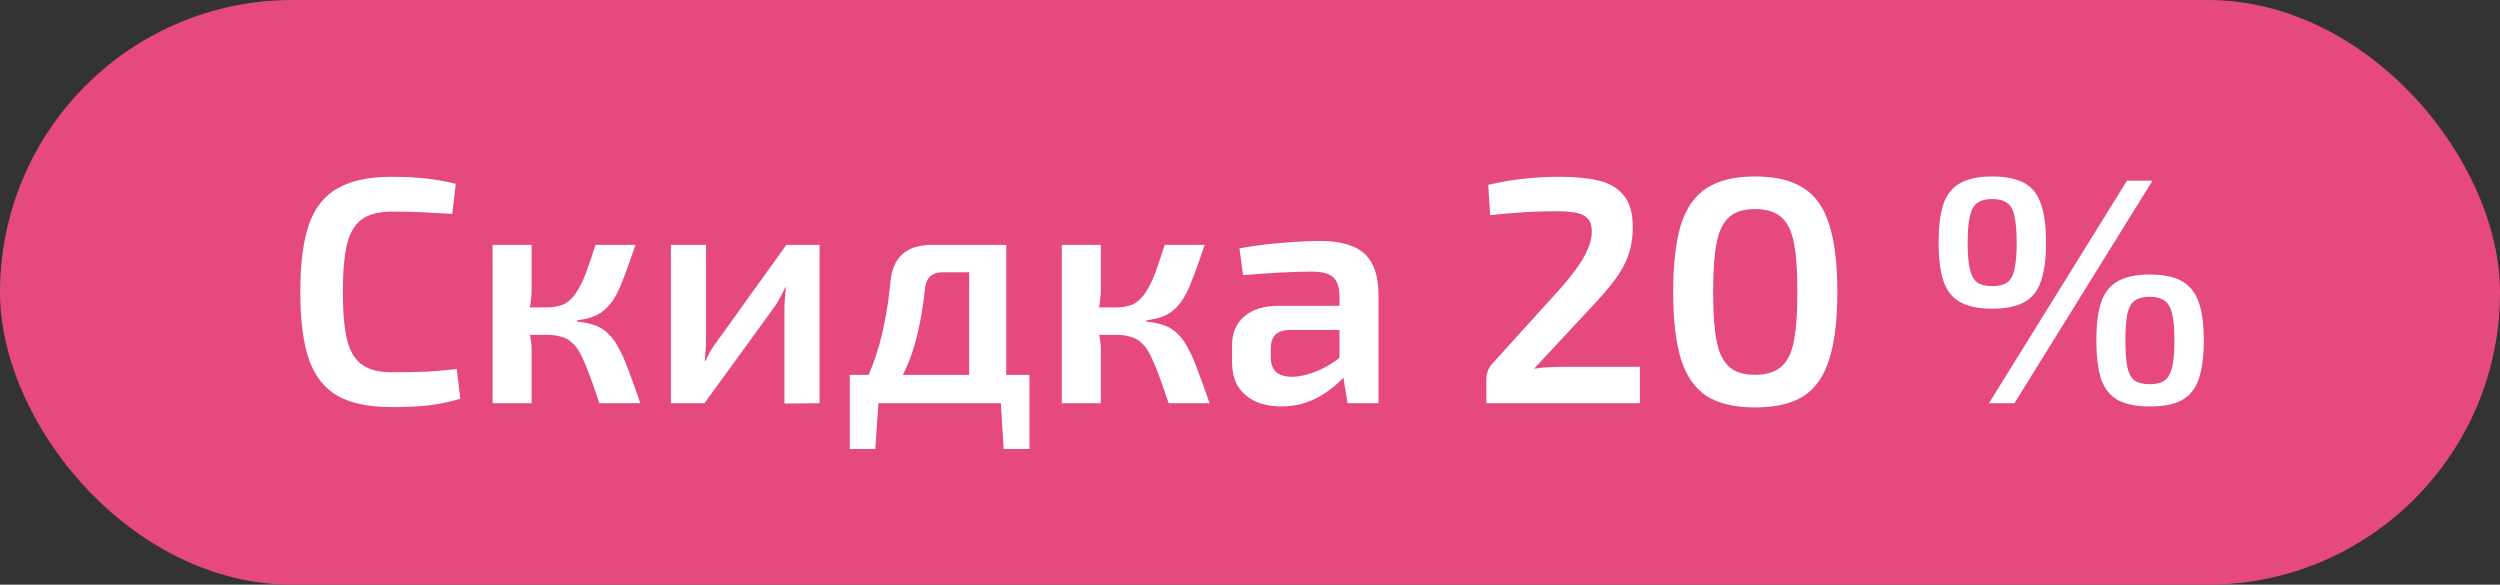 <?xml version="1.0" encoding="UTF-8"?> <svg xmlns="http://www.w3.org/2000/svg" width="124" height="29" viewBox="0 0 124 29" fill="none"><rect x="0" y="0" width="124" height="29" fill="#333333" stroke="none"/> <rect width="124" height="29" rx="14.5" fill="#E64980"></rect> <path d="M19.423 8.768C19.924 8.768 20.351 8.784 20.703 8.816C21.055 8.837 21.38 8.875 21.679 8.928C21.977 8.971 22.287 9.035 22.607 9.12L22.431 10.608C22.1 10.587 21.791 10.571 21.503 10.56C21.215 10.539 20.905 10.523 20.575 10.512C20.255 10.501 19.871 10.496 19.423 10.496C18.804 10.496 18.319 10.619 17.967 10.864C17.615 11.109 17.364 11.52 17.215 12.096C17.076 12.672 17.007 13.467 17.007 14.48C17.007 15.493 17.076 16.288 17.215 16.864C17.364 17.44 17.615 17.851 17.967 18.096C18.319 18.341 18.804 18.464 19.423 18.464C20.137 18.464 20.735 18.453 21.215 18.432C21.706 18.4 22.186 18.357 22.655 18.304L22.831 19.776C22.351 19.925 21.855 20.032 21.343 20.096C20.831 20.16 20.191 20.192 19.423 20.192C18.314 20.192 17.428 20.011 16.767 19.648C16.105 19.275 15.626 18.672 15.327 17.84C15.039 17.008 14.895 15.888 14.895 14.48C14.895 13.072 15.039 11.952 15.327 11.12C15.626 10.288 16.105 9.691 16.767 9.328C17.428 8.955 18.314 8.768 19.423 8.768ZM31.52 12.144C31.339 12.677 31.174 13.147 31.024 13.552C30.875 13.957 30.731 14.299 30.592 14.576C30.453 14.843 30.294 15.067 30.112 15.248C29.942 15.429 29.733 15.573 29.488 15.68C29.253 15.776 28.965 15.845 28.624 15.888V15.952C28.976 15.984 29.28 16.048 29.536 16.144C29.792 16.24 30.011 16.384 30.192 16.576C30.384 16.757 30.555 16.997 30.704 17.296C30.864 17.584 31.024 17.952 31.184 18.4C31.355 18.848 31.547 19.381 31.76 20H29.728C29.547 19.445 29.381 18.971 29.232 18.576C29.083 18.181 28.944 17.856 28.816 17.6C28.688 17.344 28.544 17.147 28.384 17.008C28.235 16.859 28.053 16.757 27.84 16.704C27.637 16.64 27.398 16.608 27.12 16.608L27.104 15.248C27.445 15.248 27.733 15.195 27.968 15.088C28.203 14.971 28.4 14.789 28.56 14.544C28.731 14.299 28.891 13.984 29.04 13.6C29.189 13.205 29.355 12.72 29.536 12.144H31.52ZM26.368 12.144V14.304C26.368 14.56 26.347 14.827 26.304 15.104C26.262 15.381 26.192 15.643 26.096 15.888C26.181 16.123 26.245 16.368 26.288 16.624C26.341 16.88 26.368 17.115 26.368 17.328V20H24.432V12.144H26.368ZM27.68 15.248V16.608H25.856V15.248H27.68ZM40.652 12.144V20L38.908 20.016V15.424C38.908 15.232 38.913 15.045 38.924 14.864C38.945 14.672 38.961 14.469 38.972 14.256H38.94C38.865 14.427 38.775 14.613 38.668 14.816C38.561 15.008 38.455 15.173 38.348 15.312L34.94 20H33.276V12.144H35.02V16.784C35.02 16.965 35.014 17.147 35.004 17.328C34.993 17.499 34.977 17.691 34.956 17.904H34.988C35.073 17.723 35.164 17.547 35.26 17.376C35.367 17.205 35.473 17.051 35.58 16.912L39.004 12.144H40.652ZM49.718 12.144V13.504H46.758C46.224 13.504 45.931 13.781 45.878 14.336C45.792 15.147 45.67 15.883 45.51 16.544C45.36 17.205 45.152 17.819 44.886 18.384C44.63 18.939 44.299 19.477 43.894 20H42.358C42.752 19.36 43.067 18.709 43.302 18.048C43.547 17.387 43.734 16.72 43.862 16.048C44 15.365 44.102 14.677 44.166 13.984C44.219 13.376 44.416 12.917 44.758 12.608C45.099 12.299 45.595 12.144 46.246 12.144H49.718ZM43.574 19.92L43.414 22.272H42.15V19.92H43.574ZM51.062 18.592V20H42.15V18.592H51.062ZM51.062 19.92V22.272H49.782L49.638 19.92H51.062ZM49.91 12.144V20H48.07V12.144H49.91ZM59.755 12.144C59.573 12.677 59.408 13.147 59.258 13.552C59.109 13.957 58.965 14.299 58.827 14.576C58.688 14.843 58.528 15.067 58.346 15.248C58.176 15.429 57.968 15.573 57.722 15.68C57.488 15.776 57.2 15.845 56.858 15.888V15.952C57.211 15.984 57.514 16.048 57.77 16.144C58.026 16.24 58.245 16.384 58.426 16.576C58.618 16.757 58.789 16.997 58.938 17.296C59.099 17.584 59.258 17.952 59.419 18.4C59.589 18.848 59.781 19.381 59.995 20H57.962C57.781 19.445 57.616 18.971 57.467 18.576C57.317 18.181 57.178 17.856 57.05 17.6C56.922 17.344 56.779 17.147 56.618 17.008C56.469 16.859 56.288 16.757 56.075 16.704C55.872 16.64 55.632 16.608 55.355 16.608L55.339 15.248C55.68 15.248 55.968 15.195 56.203 15.088C56.437 14.971 56.635 14.789 56.794 14.544C56.965 14.299 57.125 13.984 57.275 13.6C57.424 13.205 57.589 12.72 57.77 12.144H59.755ZM54.602 12.144V14.304C54.602 14.56 54.581 14.827 54.538 15.104C54.496 15.381 54.426 15.643 54.331 15.888C54.416 16.123 54.48 16.368 54.523 16.624C54.576 16.88 54.602 17.115 54.602 17.328V20H52.666V12.144H54.602ZM55.914 15.248V16.608H54.09V15.248H55.914ZM65.478 11.952C66.108 11.952 66.636 12.037 67.062 12.208C67.489 12.368 67.814 12.645 68.038 13.04C68.262 13.435 68.374 13.979 68.374 14.672V20H66.838L66.566 18.304L66.438 18.08V14.656C66.428 14.24 66.326 13.941 66.134 13.76C65.942 13.568 65.58 13.472 65.046 13.472C64.63 13.472 64.113 13.488 63.494 13.52C62.886 13.552 62.273 13.595 61.654 13.648L61.478 12.32C61.852 12.245 62.273 12.181 62.742 12.128C63.222 12.075 63.697 12.032 64.166 12C64.646 11.968 65.084 11.952 65.478 11.952ZM67.542 15.168L67.526 16.368H63.942C63.612 16.379 63.377 16.464 63.238 16.624C63.1 16.784 63.03 17.003 63.03 17.28V17.712C63.03 18.032 63.116 18.277 63.286 18.448C63.468 18.608 63.734 18.688 64.086 18.688C64.374 18.688 64.694 18.629 65.046 18.512C65.398 18.395 65.745 18.224 66.086 18C66.438 17.776 66.753 17.509 67.03 17.2V18.208C66.934 18.368 66.785 18.56 66.582 18.784C66.38 18.997 66.129 19.211 65.83 19.424C65.542 19.637 65.206 19.813 64.822 19.952C64.438 20.091 64.017 20.16 63.558 20.16C63.089 20.16 62.668 20.08 62.294 19.92C61.921 19.749 61.628 19.504 61.414 19.184C61.212 18.853 61.11 18.448 61.11 17.968V17.136C61.11 16.517 61.313 16.037 61.718 15.696C62.124 15.344 62.689 15.168 63.414 15.168H67.542ZM77.401 8.768C78.138 8.768 78.772 8.832 79.305 8.96C79.839 9.088 80.249 9.333 80.537 9.696C80.836 10.048 80.986 10.571 80.986 11.264C80.986 11.701 80.932 12.107 80.826 12.48C80.719 12.853 80.527 13.248 80.249 13.664C79.972 14.069 79.588 14.533 79.097 15.056L76.09 18.288C76.356 18.245 76.633 18.219 76.921 18.208C77.22 18.197 77.508 18.192 77.785 18.192H81.338V20H73.722V18.88C73.722 18.709 73.743 18.56 73.785 18.432C73.828 18.293 73.903 18.165 74.01 18.048L76.938 14.816C77.609 14.101 78.116 13.472 78.457 12.928C78.799 12.373 78.964 11.877 78.954 11.44C78.943 11.152 78.868 10.944 78.73 10.816C78.591 10.677 78.394 10.587 78.138 10.544C77.882 10.501 77.567 10.48 77.194 10.48C76.841 10.48 76.505 10.485 76.186 10.496C75.865 10.507 75.524 10.528 75.162 10.56C74.809 10.581 74.394 10.619 73.913 10.672L73.817 9.168C74.329 9.051 74.788 8.965 75.194 8.912C75.599 8.859 75.978 8.821 76.329 8.8C76.681 8.779 77.039 8.768 77.401 8.768ZM87.053 8.752C88.067 8.752 88.867 8.944 89.453 9.328C90.051 9.701 90.477 10.309 90.733 11.152C91 11.995 91.133 13.104 91.133 14.48C91.133 15.856 91 16.965 90.733 17.808C90.477 18.651 90.051 19.264 89.453 19.648C88.867 20.021 88.067 20.208 87.053 20.208C86.051 20.208 85.251 20.021 84.653 19.648C84.067 19.264 83.64 18.651 83.373 17.808C83.117 16.965 82.989 15.856 82.989 14.48C82.989 13.104 83.117 11.995 83.373 11.152C83.64 10.309 84.067 9.701 84.653 9.328C85.251 8.944 86.051 8.752 87.053 8.752ZM87.053 10.368C86.648 10.368 86.312 10.437 86.045 10.576C85.779 10.715 85.565 10.939 85.405 11.248C85.245 11.557 85.133 11.979 85.069 12.512C85.005 13.035 84.973 13.691 84.973 14.48C84.973 15.259 85.005 15.915 85.069 16.448C85.133 16.981 85.245 17.403 85.405 17.712C85.565 18.021 85.779 18.245 86.045 18.384C86.312 18.523 86.648 18.592 87.053 18.592C87.448 18.592 87.784 18.523 88.061 18.384C88.339 18.245 88.557 18.021 88.717 17.712C88.877 17.403 88.989 16.981 89.053 16.448C89.117 15.915 89.149 15.259 89.149 14.48C89.149 13.691 89.117 13.035 89.053 12.512C88.989 11.979 88.877 11.557 88.717 11.248C88.557 10.939 88.339 10.715 88.061 10.576C87.784 10.437 87.448 10.368 87.053 10.368ZM98.812 8.752C99.473 8.752 100.001 8.859 100.396 9.072C100.79 9.285 101.068 9.632 101.228 10.112C101.398 10.581 101.484 11.221 101.484 12.032C101.484 12.832 101.398 13.472 101.228 13.952C101.068 14.432 100.79 14.779 100.396 14.992C100.001 15.205 99.473 15.312 98.812 15.312C98.161 15.312 97.638 15.205 97.244 14.992C96.849 14.779 96.566 14.432 96.396 13.952C96.236 13.472 96.156 12.832 96.156 12.032C96.156 11.221 96.236 10.581 96.396 10.112C96.566 9.632 96.849 9.285 97.244 9.072C97.638 8.859 98.161 8.752 98.812 8.752ZM98.812 9.872C98.502 9.872 98.257 9.936 98.076 10.064C97.905 10.181 97.782 10.4 97.708 10.72C97.633 11.029 97.596 11.467 97.596 12.032C97.596 12.597 97.633 13.04 97.708 13.36C97.782 13.669 97.905 13.888 98.076 14.016C98.257 14.133 98.502 14.192 98.812 14.192C99.132 14.192 99.377 14.133 99.548 14.016C99.729 13.888 99.852 13.669 99.916 13.36C99.99 13.04 100.028 12.597 100.028 12.032C100.028 11.467 99.99 11.029 99.916 10.72C99.852 10.4 99.729 10.181 99.548 10.064C99.377 9.936 99.132 9.872 98.812 9.872ZM106.764 8.96L99.916 20H98.652L105.5 8.96H106.764ZM106.636 13.616C107.297 13.616 107.82 13.723 108.204 13.936C108.598 14.149 108.881 14.496 109.052 14.976C109.222 15.445 109.308 16.08 109.308 16.88C109.308 17.68 109.222 18.325 109.052 18.816C108.881 19.296 108.598 19.643 108.204 19.856C107.82 20.059 107.297 20.16 106.636 20.16C105.985 20.16 105.462 20.059 105.068 19.856C104.673 19.643 104.39 19.296 104.22 18.816C104.06 18.325 103.98 17.68 103.98 16.88C103.98 16.08 104.06 15.445 104.22 14.976C104.39 14.496 104.673 14.149 105.068 13.936C105.462 13.723 105.985 13.616 106.636 13.616ZM106.62 14.72C106.31 14.72 106.065 14.784 105.884 14.912C105.713 15.029 105.59 15.248 105.516 15.568C105.452 15.877 105.42 16.315 105.42 16.88C105.42 17.445 105.452 17.888 105.516 18.208C105.59 18.528 105.713 18.752 105.884 18.88C106.065 18.997 106.31 19.056 106.62 19.056C106.94 19.056 107.185 18.997 107.356 18.88C107.537 18.752 107.665 18.528 107.74 18.208C107.814 17.888 107.852 17.445 107.852 16.88C107.852 16.315 107.814 15.877 107.74 15.568C107.665 15.248 107.537 15.029 107.356 14.912C107.185 14.784 106.94 14.72 106.62 14.72Z" fill="white"></path> </svg> 